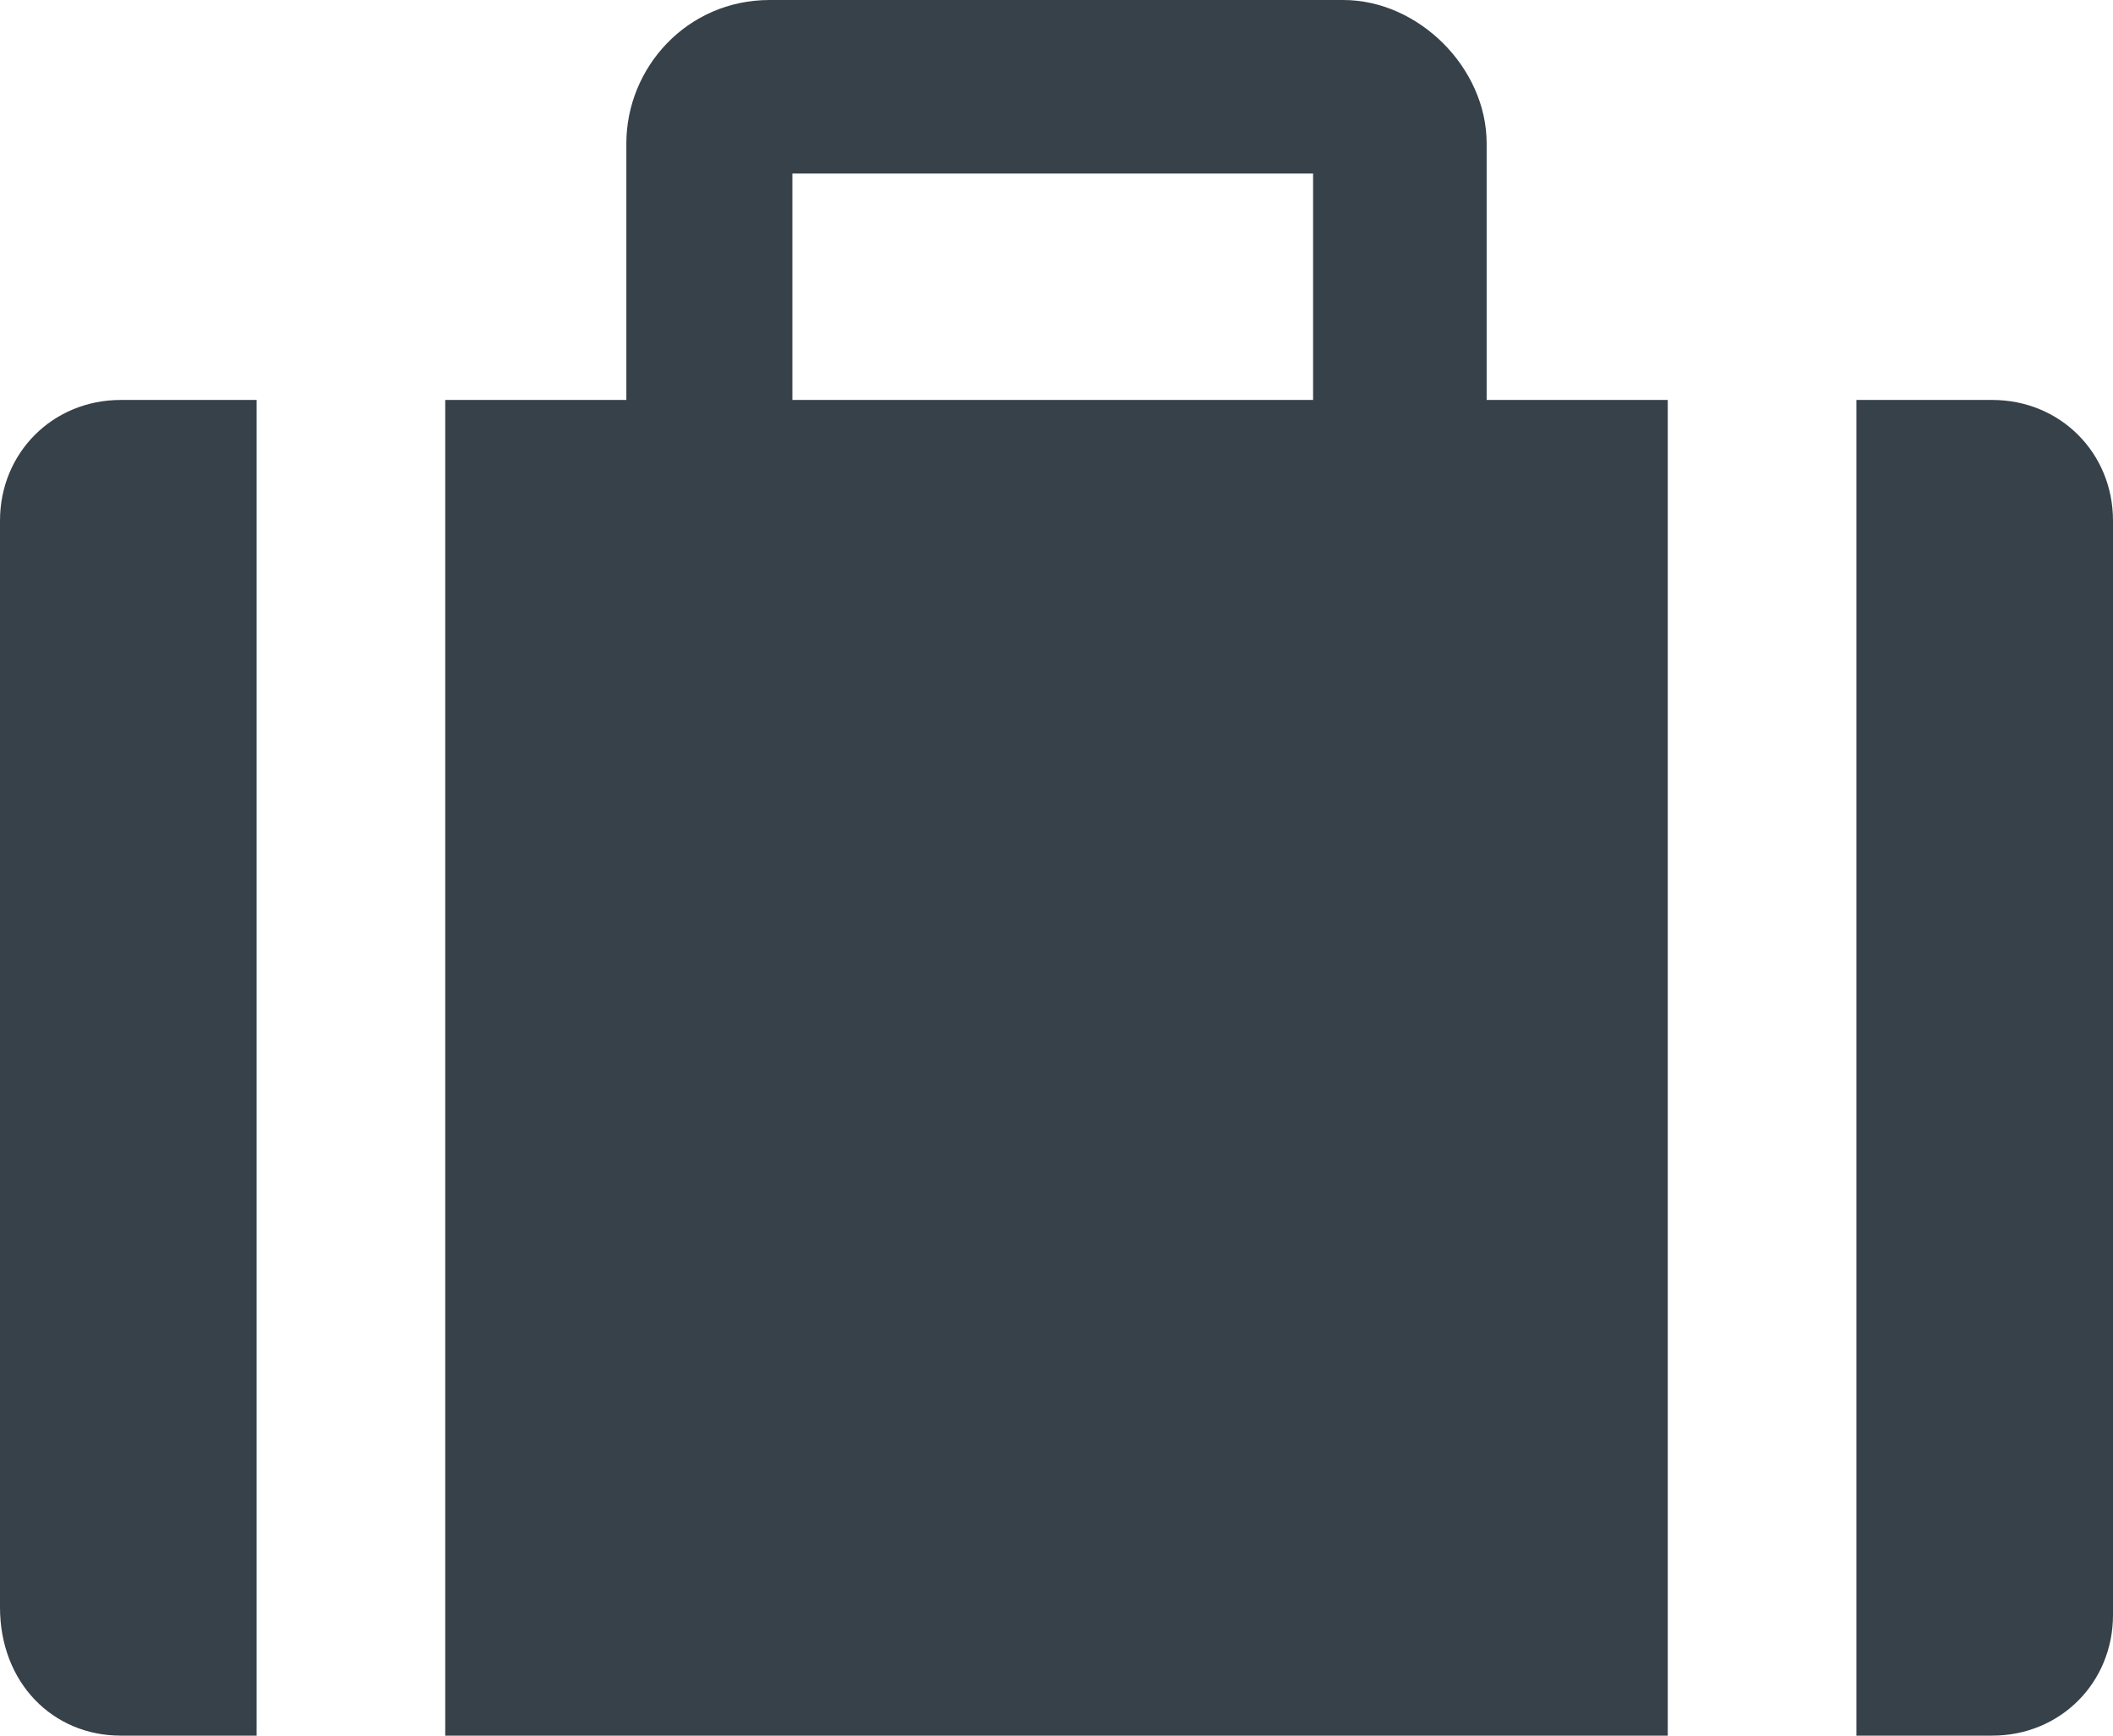 <svg version="1.1" id="レイヤー_1" xmlns="http://www.w3.org/2000/svg" x="0" y="0" viewBox="0 0 28 23" xml:space="preserve"><style>.st0{fill:#374149}</style><path class="st0" d="M0 6.9v14.4c0 1 .7 1.7 1.6 1.7h1.8V5.3H1.6C.7 5.3 0 6 0 6.9zM19.7 1.9c0-1-.9-1.9-1.9-1.9h-7.6C9.1 0 8.3.9 8.3 1.9v3.4H5.9V23h16.2V5.3h-2.4V1.9zm-2.3.4v3h-6.9v-3h6.9zM26.4 5.3h-1.8V23h1.8c.9 0 1.6-.7 1.6-1.6V6.9c0-.9-.7-1.6-1.6-1.6z"/></svg>